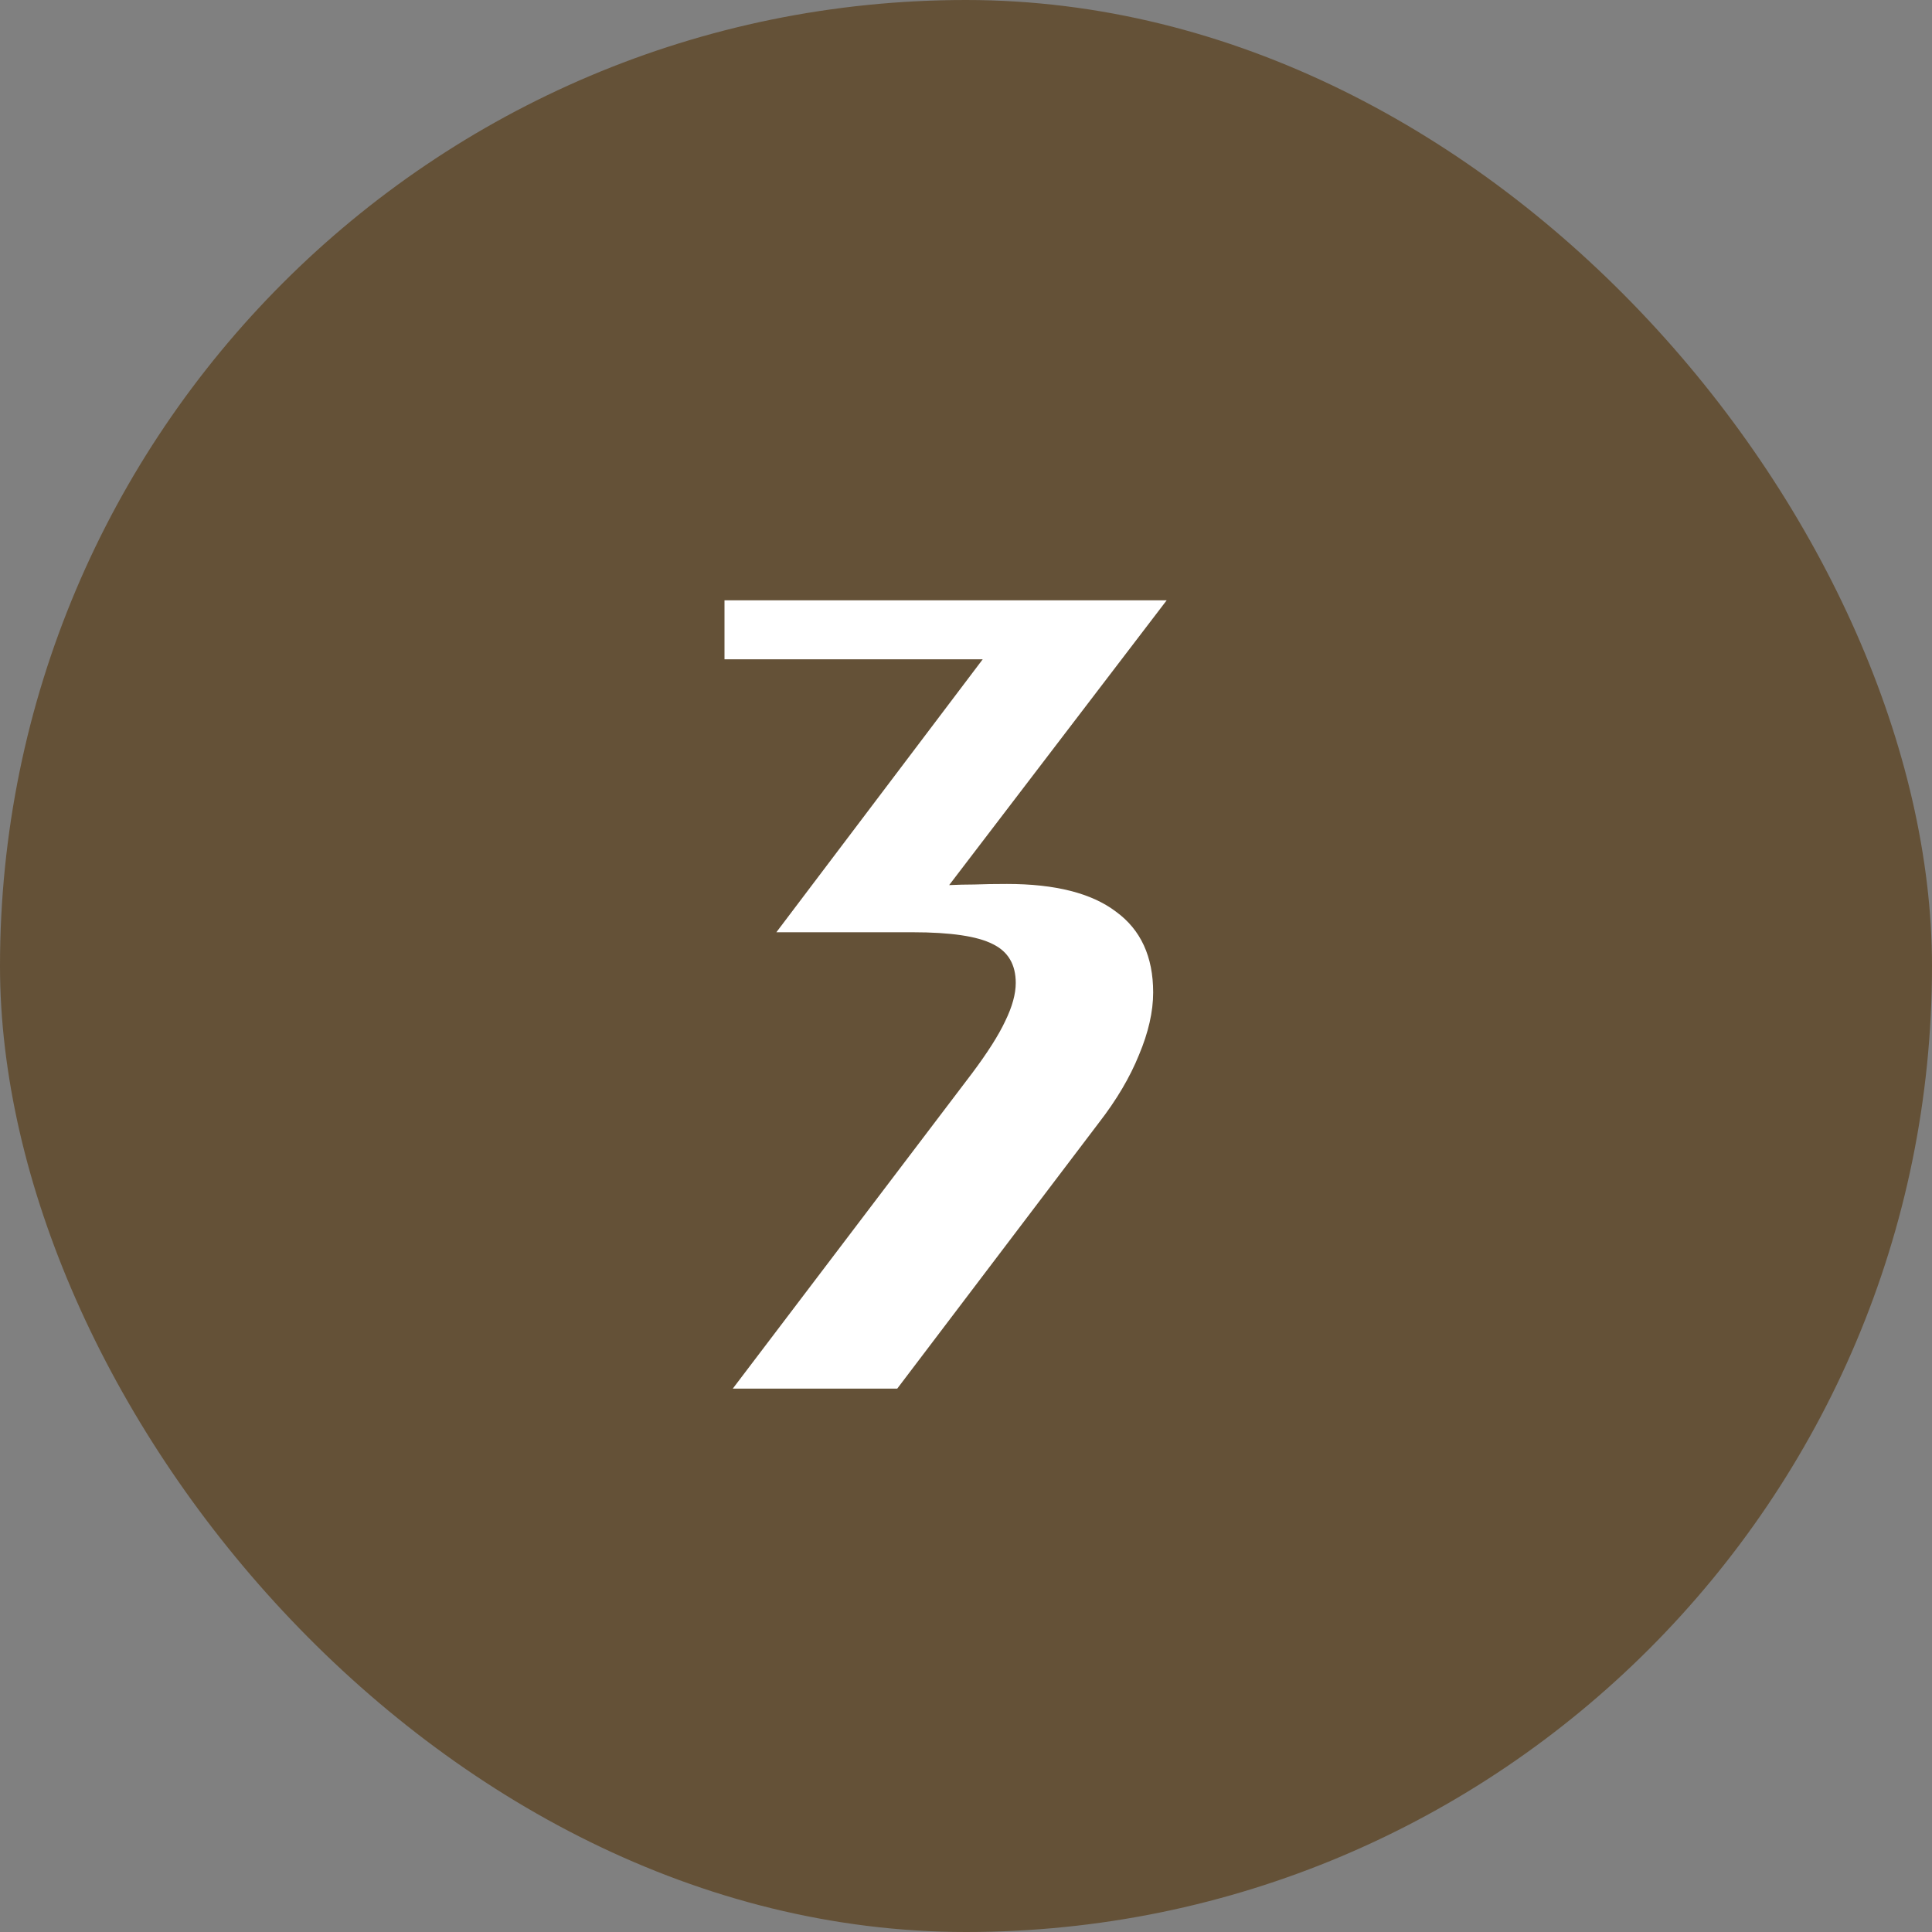 <svg xmlns="http://www.w3.org/2000/svg" width="32" height="32" viewBox="0 0 32 32" fill="none"><rect x="0" y="0" width="32" height="32" fill="#808080" stroke="none"/><rect width="32" height="32" rx="16" fill="#645137"></rect><path d="M12.137 23L16.102 17.775C16.355 17.437 16.538 17.15 16.648 16.916C16.766 16.675 16.824 16.463 16.824 16.281C16.824 15.975 16.697 15.76 16.443 15.637C16.189 15.507 15.747 15.441 15.115 15.441H12.859L16.277 10.92H12V9.943H19.324L15.721 14.66C15.857 14.654 15.997 14.65 16.141 14.65C16.29 14.644 16.469 14.641 16.678 14.641C17.479 14.641 18.081 14.794 18.484 15.1C18.895 15.399 19.1 15.845 19.1 16.438C19.1 16.756 19.021 17.102 18.865 17.473C18.715 17.844 18.494 18.218 18.201 18.596L14.861 23H12.137Z" fill="white"></path></svg>